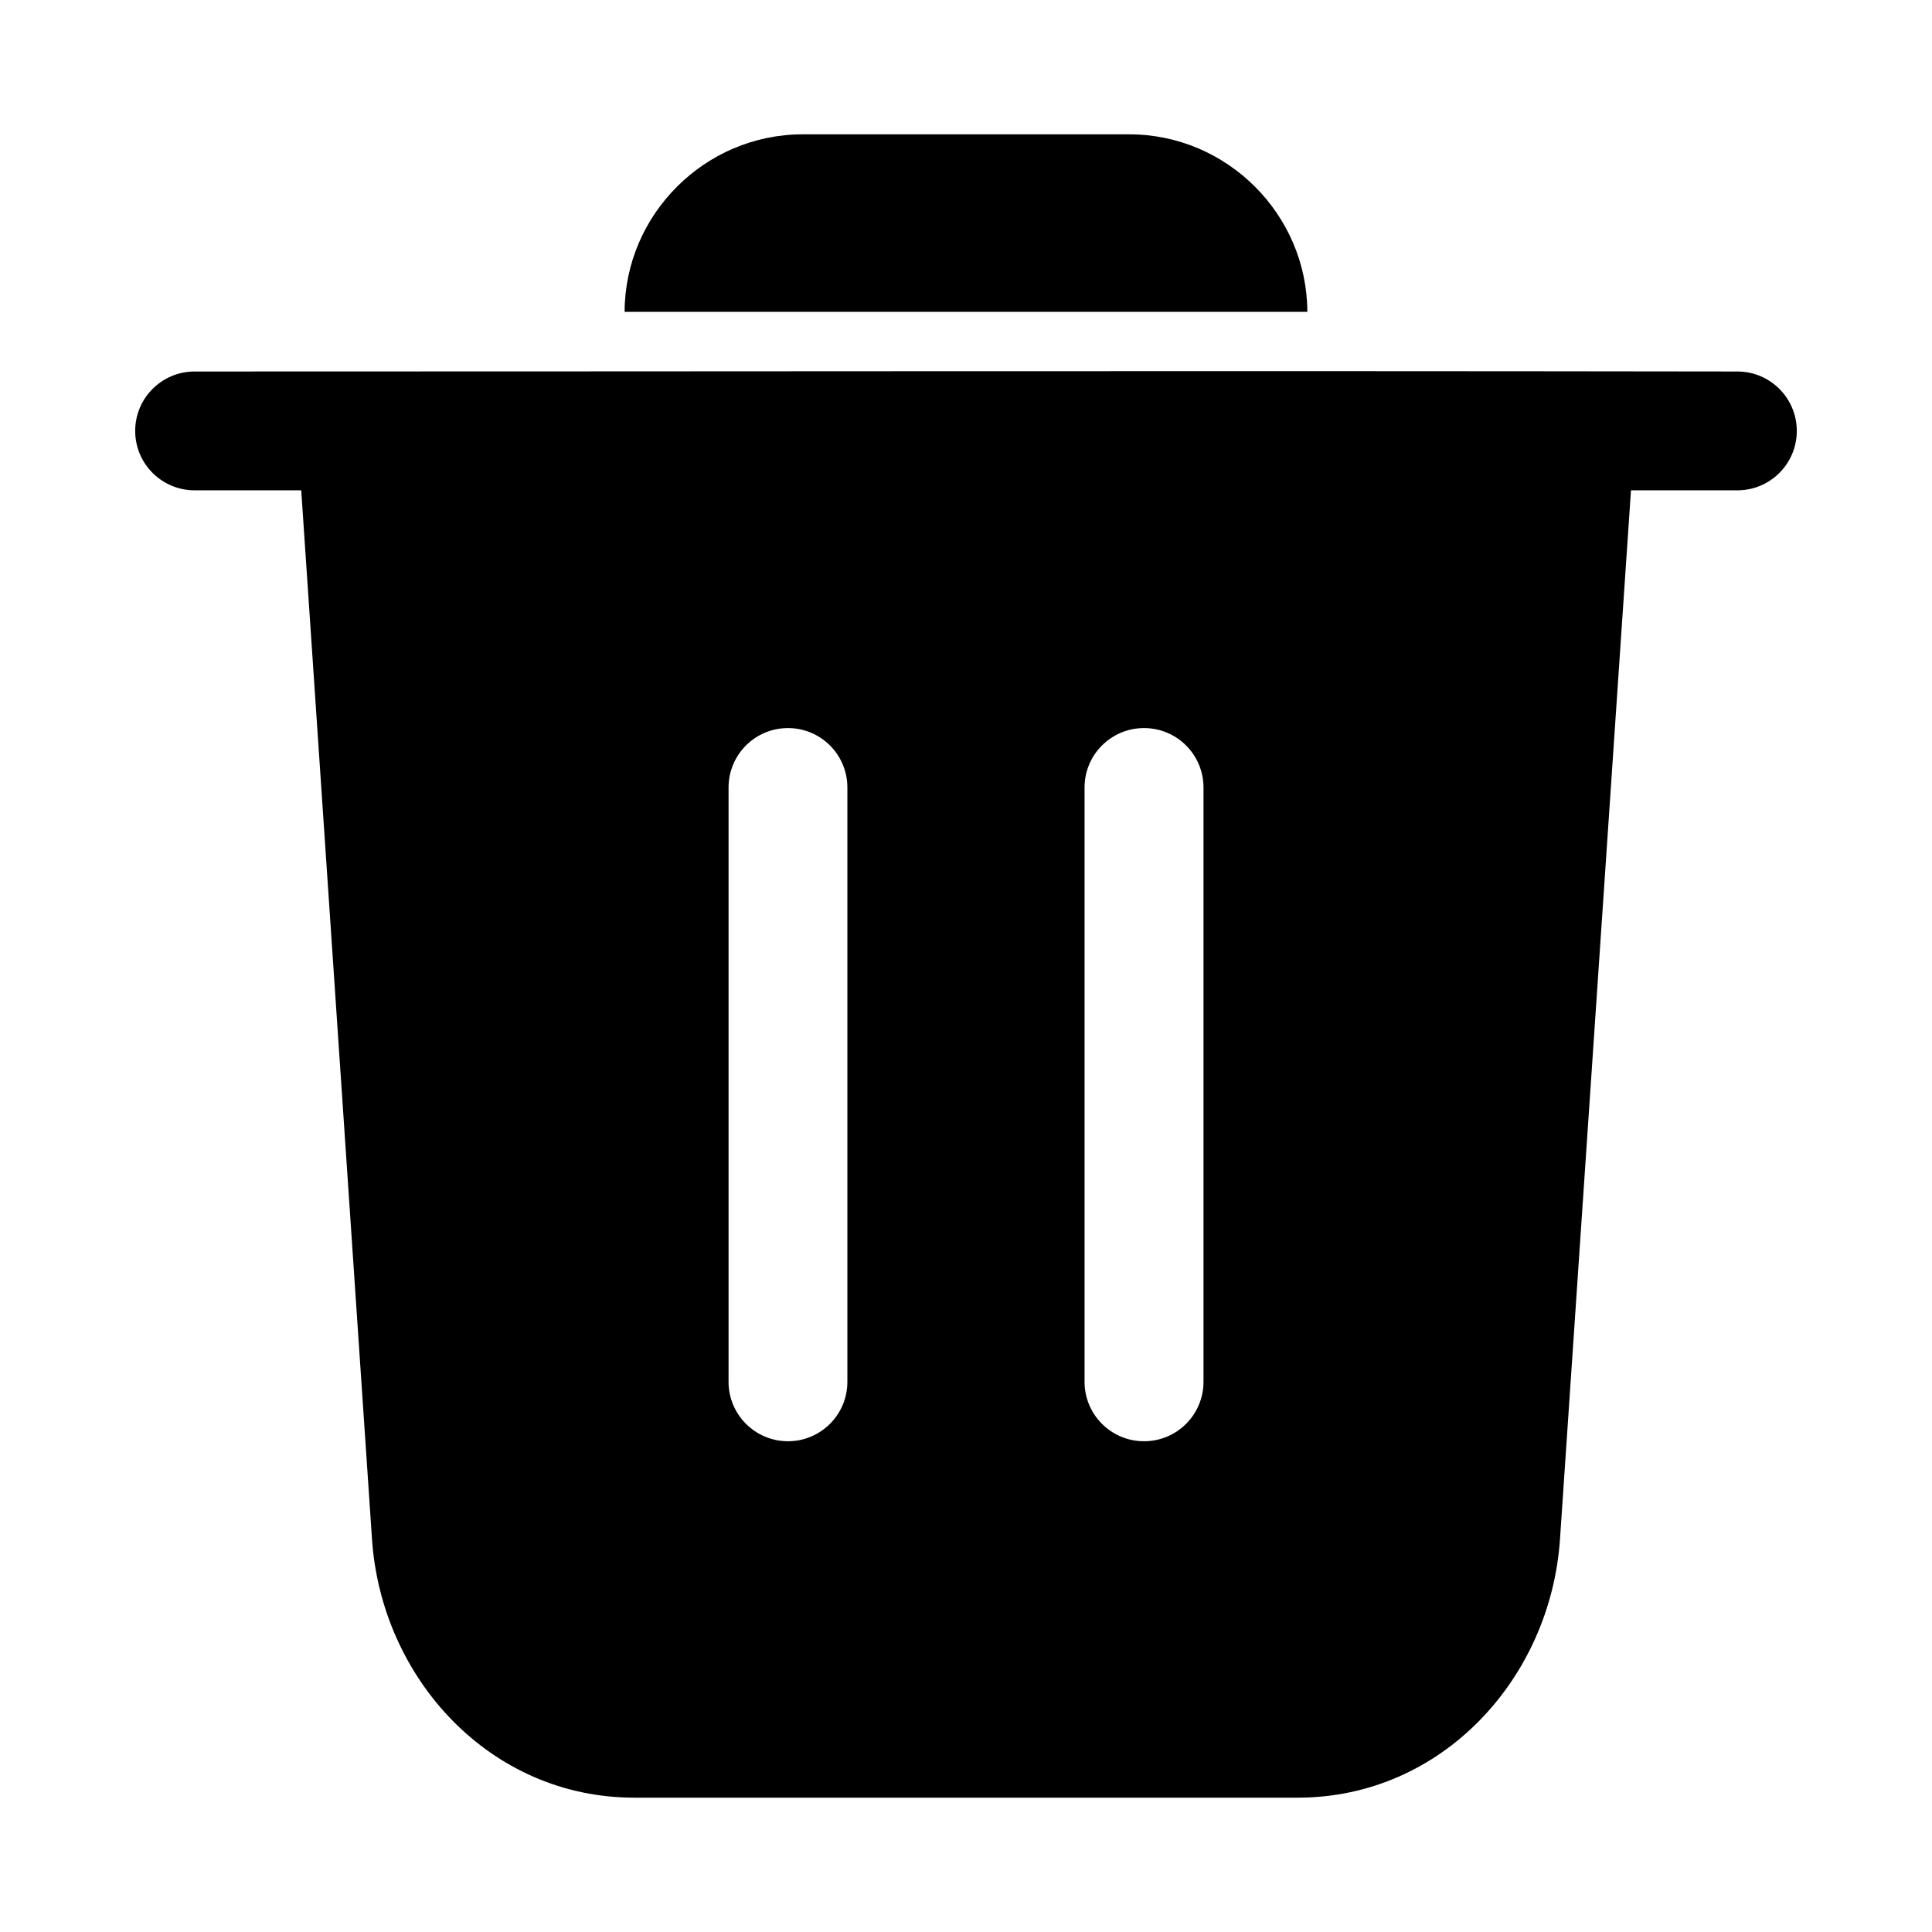 <?xml version="1.0" encoding="UTF-8"?>
<!-- Uploaded to: SVG Repo, www.svgrepo.com, Generator: SVG Repo Mixer Tools -->
<svg fill="#000000" width="800px" height="800px" version="1.1" viewBox="144 144 512 512" xmlns="http://www.w3.org/2000/svg">
 <path d="m356.7 179.6c-25.852 0-47.102 21.211-47.172 47.047h180.93c-0.066-25.836-21.316-47.047-47.172-47.047zm-161.07 62.852c-8.742-0.035-15.84 7.062-15.805 15.805 0.035 8.695 7.109 15.715 15.805 15.684h28.199l18.758 278.01c2.516 36.828 31.242 68.449 69.496 68.449h175.83c38.25 0 66.98-31.621 69.496-68.449l18.816-278.01h28.137c8.695 0.035 15.773-6.988 15.805-15.684 0.035-8.742-7.062-15.84-15.805-15.805-151.57-0.219-260.92 0-408.73 0zm157.13 94.496c8.742-0.035 15.84 7.062 15.805 15.805v157.35c0.055 8.758-7.047 15.871-15.805 15.84-8.707-0.035-15.734-7.133-15.684-15.84v-157.35c-0.035-8.695 6.988-15.773 15.684-15.805zm94.496 0c8.695 0.035 15.715 7.109 15.684 15.805v157.35c0.051 8.707-6.977 15.805-15.684 15.84-8.77 0.051-15.887-7.07-15.836-15.84v-157.35c-0.035-8.754 7.082-15.855 15.836-15.805z"/>
</svg>